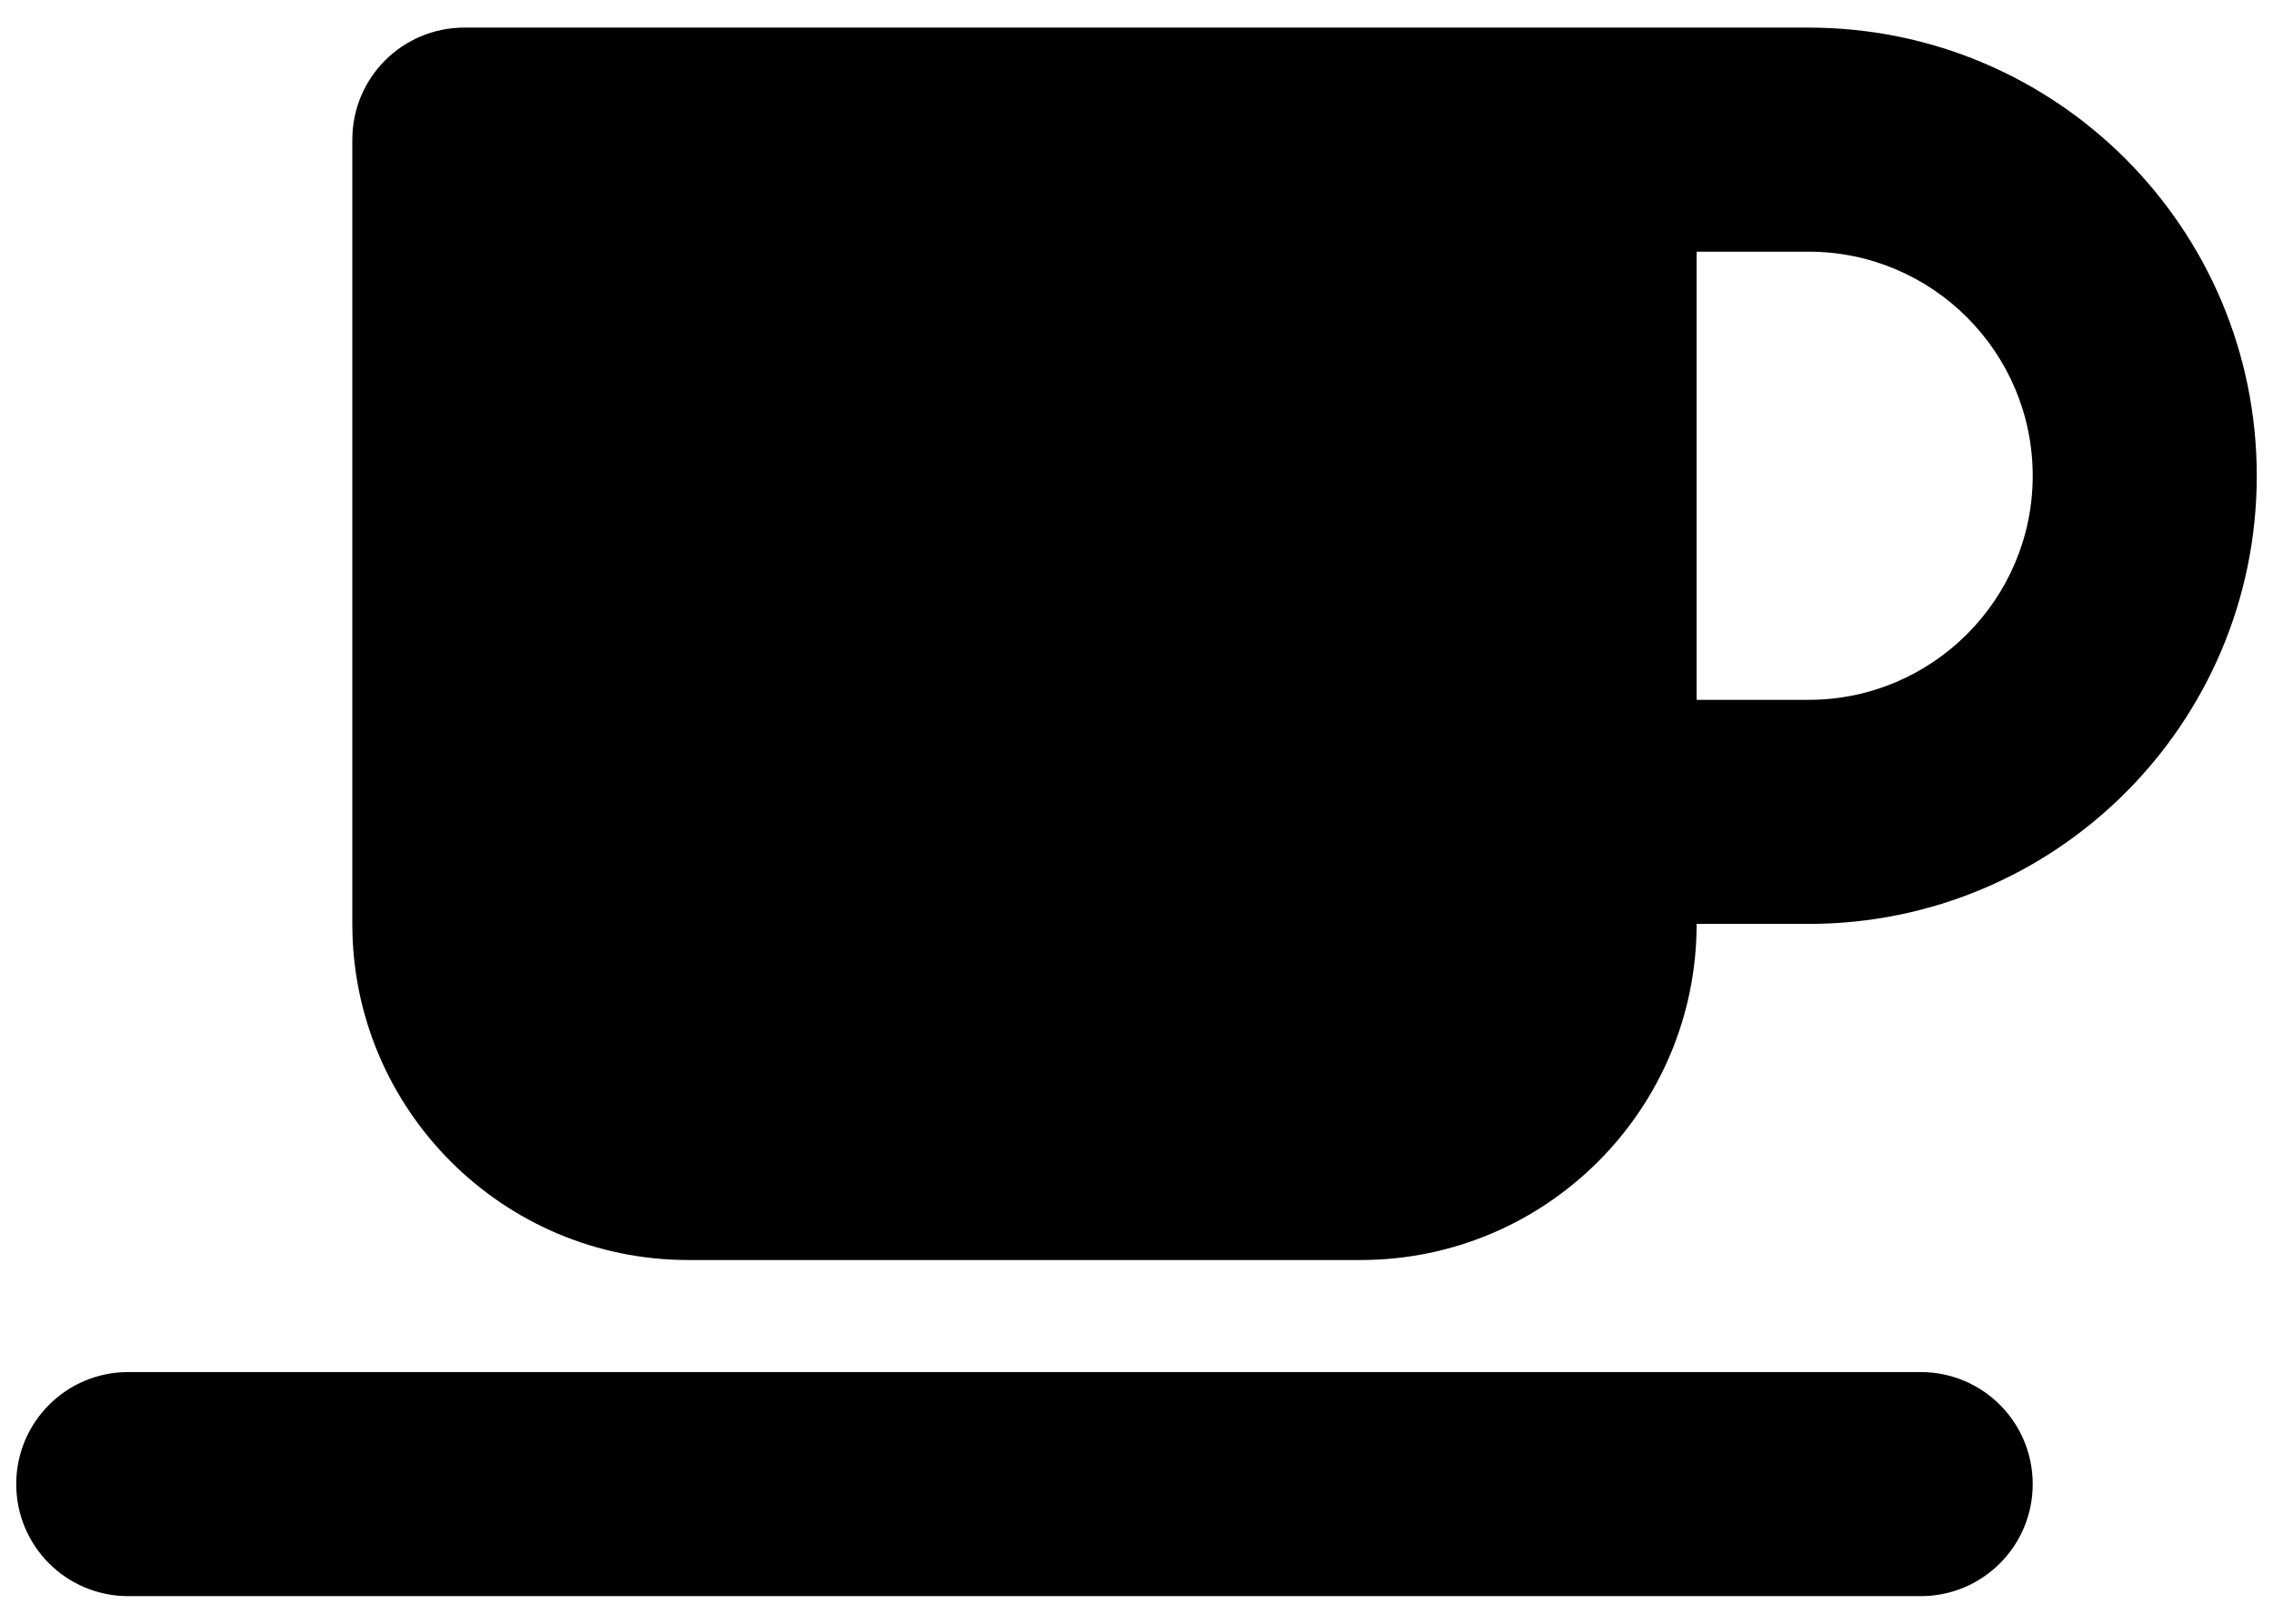 <?xml version="1.0" encoding="utf-8"?>
<!-- Generator: Adobe Illustrator 15.1.0, SVG Export Plug-In . SVG Version: 6.00 Build 0)  -->
<!DOCTYPE svg PUBLIC "-//W3C//DTD SVG 1.1//EN" "http://www.w3.org/Graphics/SVG/1.1/DTD/svg11.dtd">
<svg version="1.1" id="Lager_1" xmlns="http://www.w3.org/2000/svg" xmlns:xlink="http://www.w3.org/1999/xlink" x="0px" y="0px"
	 width="700px" height="500px" viewBox="150 0 700 500" enable-background="new 150 0 700 500" xml:space="preserve">
<path d="M258.5,43c0-19.083,15.417-34.5,34.5-34.5h345h69c76.224,0,138,61.776,138,138s-61.776,138-138,138h-34.5
	c0,57.141-46.359,103.5-103.5,103.5H362c-57.141,0-103.5-46.359-103.5-103.5V43z M672.5,215.5H707c38.058,0,69-30.942,69-69
	s-30.942-69-69-69h-34.5V215.5z M189.5,422.5h552c19.083,0,34.5,15.417,34.5,34.5s-15.417,34.5-34.5,34.5h-552
	c-19.083,0-34.5-15.417-34.5-34.5S170.417,422.5,189.5,422.5z"/>
</svg>
